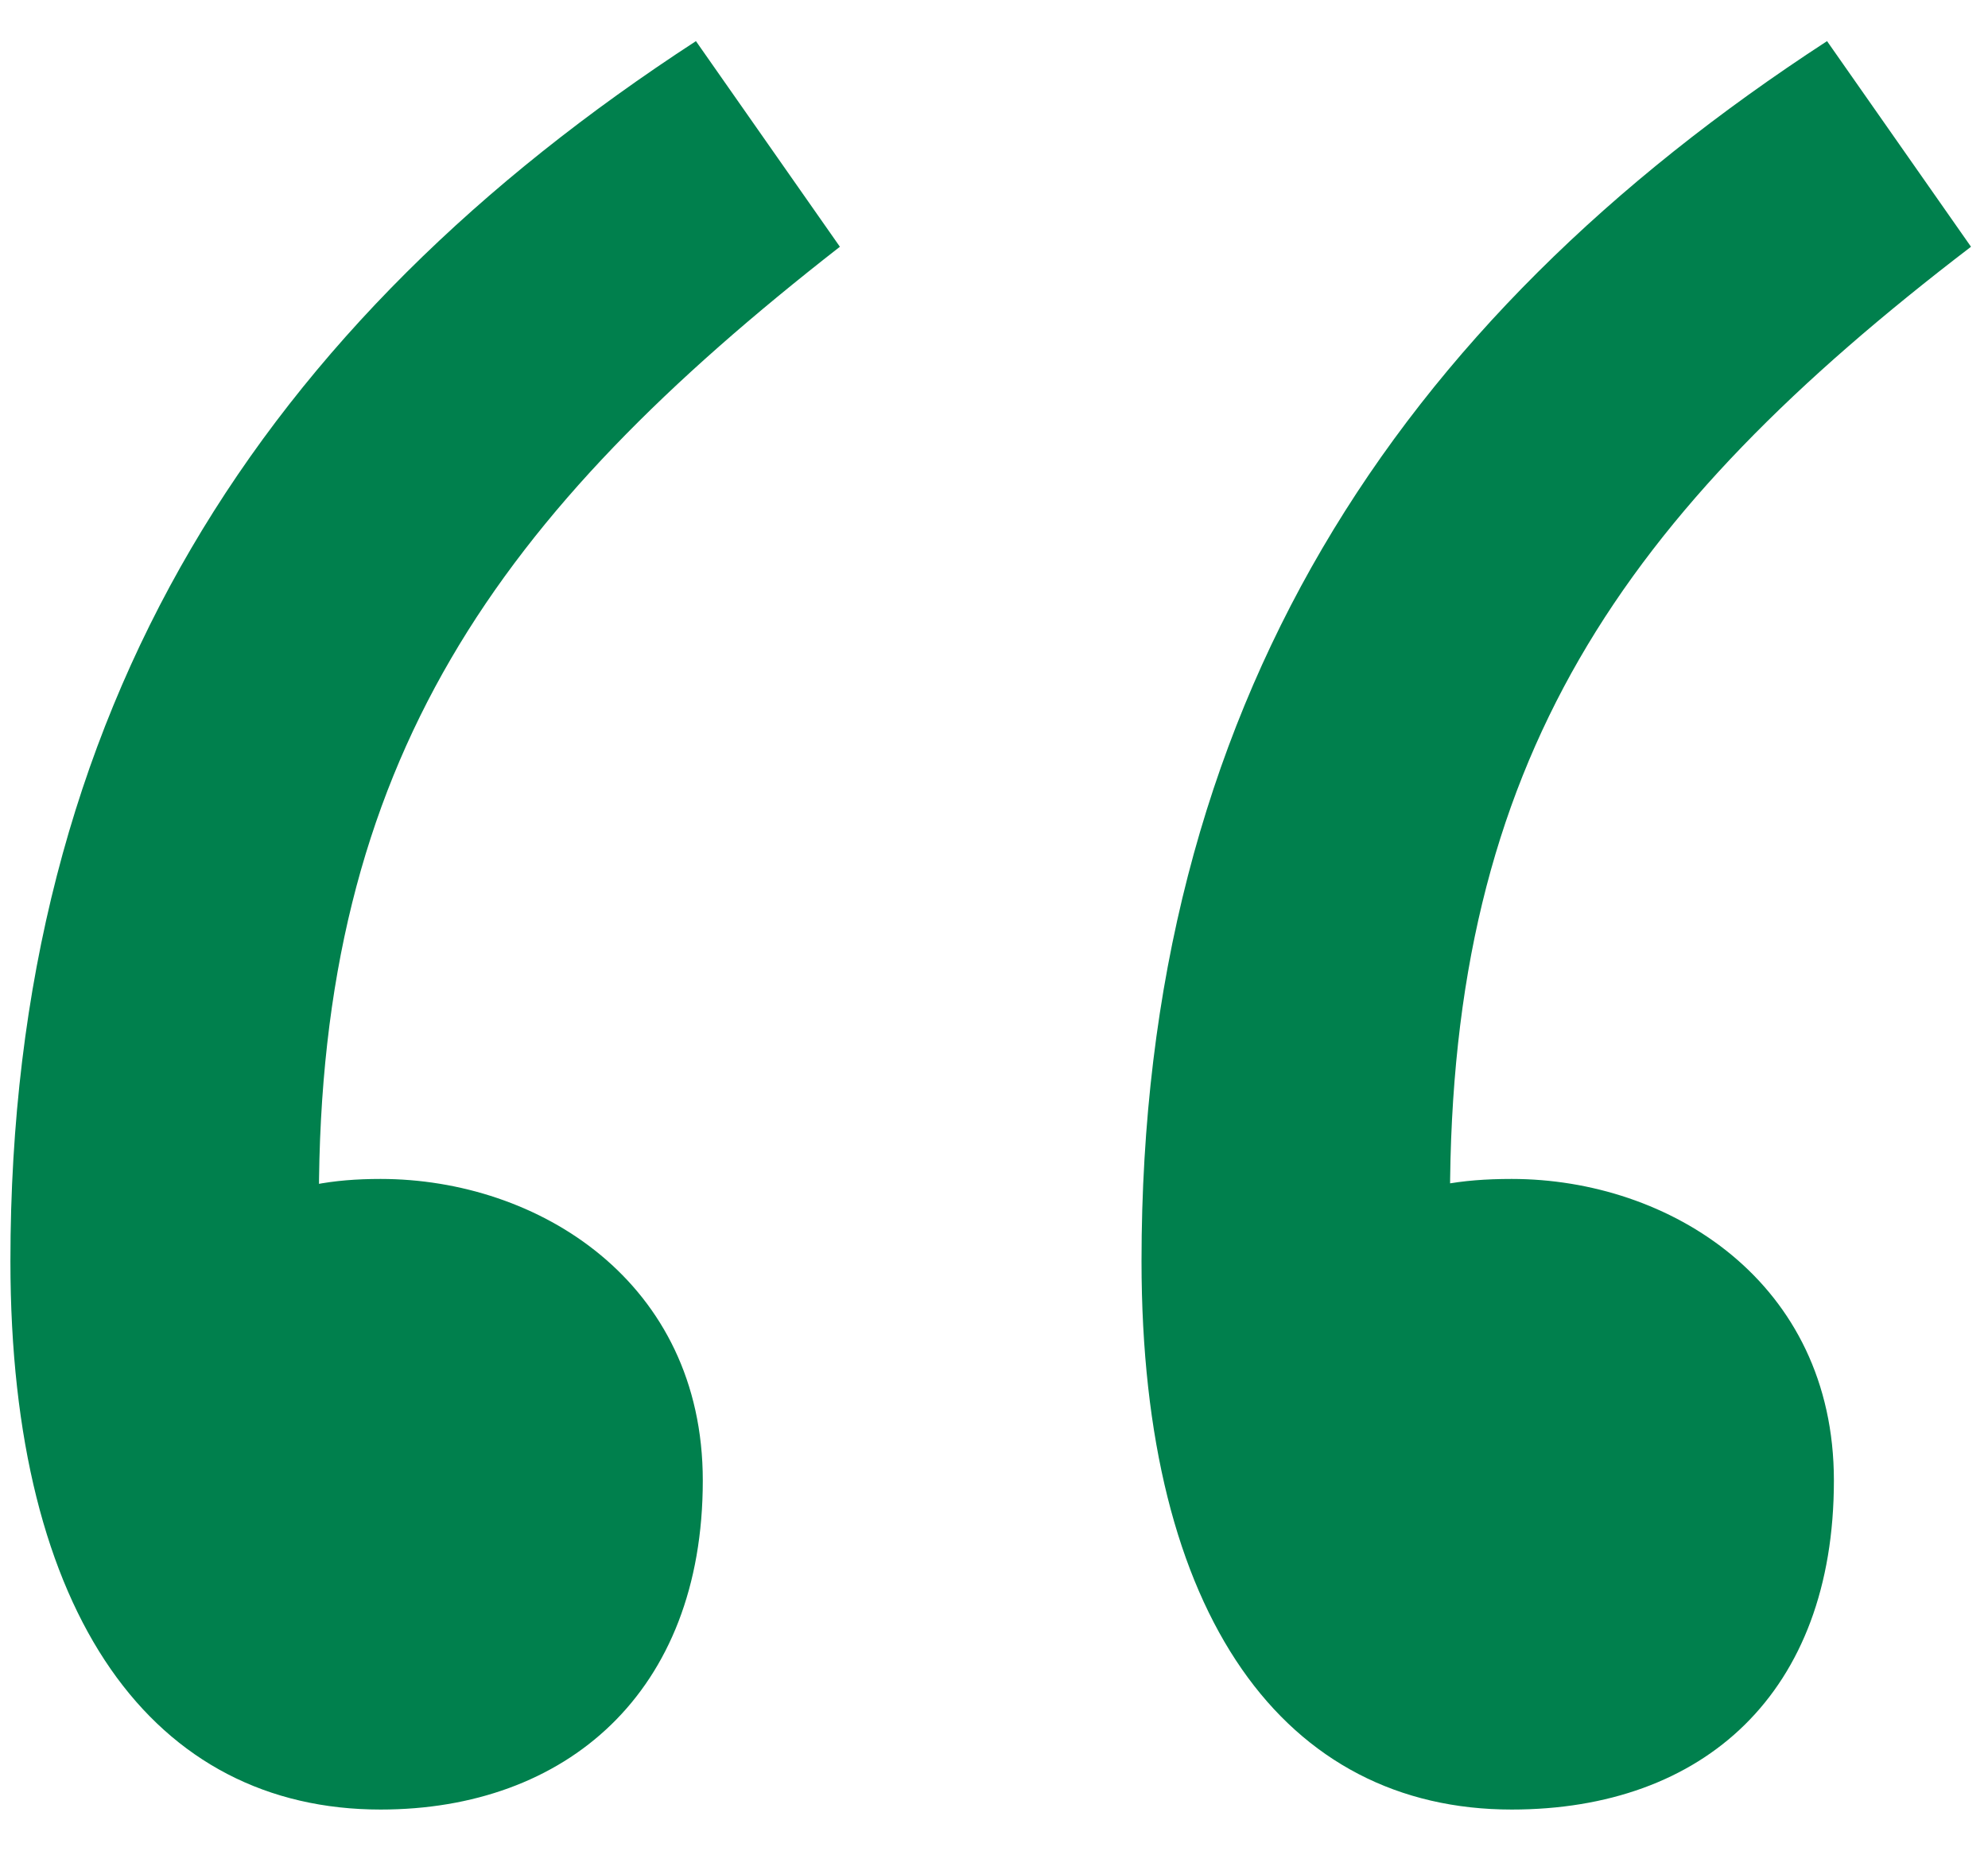 <svg width="29" height="27" viewBox="0 0 29 27" fill="none" xmlns="http://www.w3.org/2000/svg">
<path d="M26.652 0.6L28.752 3.6C23.652 7.5 21.152 11.1 21.152 17.5L22.852 23.7L18.552 19C19.752 17.6 20.552 17.2 22.052 17.2C24.352 17.2 26.752 18.7 26.752 21.6C26.752 24.7 24.852 26.4 22.052 26.4C18.752 26.4 16.652 23.6 16.652 18.4C16.652 10.3 20.352 4.7 26.652 0.6ZM10.152 0.6L12.252 3.6C7.252 7.5 4.652 11.1 4.652 17.5L6.252 23.7L2.052 19C3.252 17.6 4.152 17.2 5.552 17.2C7.852 17.2 10.252 18.7 10.252 21.6C10.252 24.7 8.252 26.4 5.552 26.4C2.252 26.4 0.152 23.6 0.152 18.4C0.152 10.3 3.852 4.7 10.152 0.6Z" fill="#00804D"/>
</svg>
